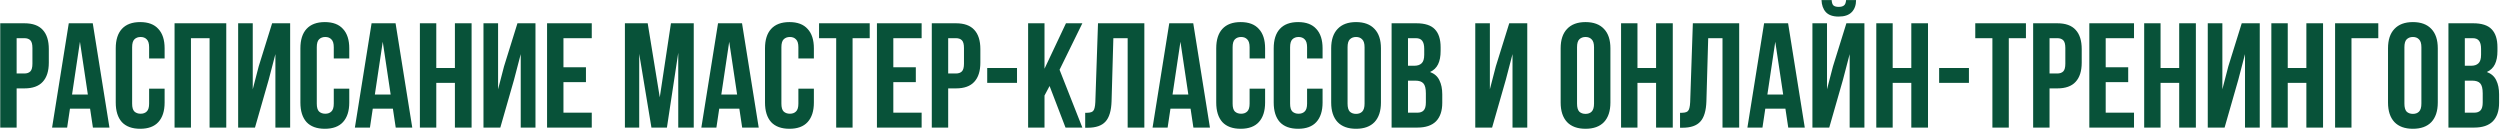 <?xml version="1.0" encoding="UTF-8"?> <svg xmlns="http://www.w3.org/2000/svg" width="1842" height="95" viewBox="0 0 1842 95" fill="none"><path d="M17.962 17.151C24.037 17.151 28.538 18.761 31.466 21.982C34.467 25.202 35.967 29.923 35.967 36.144V46.134C35.967 52.355 34.467 57.076 31.466 60.296C28.538 63.517 24.037 65.127 17.962 65.127H12.254V94H0.178V17.151H17.962ZM12.254 28.13V54.148H17.962C19.866 54.148 21.329 53.636 22.354 52.611C23.379 51.587 23.891 49.684 23.891 46.903V35.375C23.891 32.594 23.379 30.691 22.354 29.666C21.329 28.642 19.866 28.13 17.962 28.13H12.254ZM80.644 94H68.458L66.372 80.057H51.551L49.465 94H38.377L50.673 17.151H68.348L80.644 94ZM53.088 69.628H64.725L58.907 30.764L53.088 69.628ZM121.289 65.346V75.556C121.289 81.777 119.752 86.571 116.678 89.938C113.678 93.231 109.213 94.878 103.285 94.878C97.356 94.878 92.855 93.231 89.781 89.938C86.78 86.571 85.28 81.777 85.28 75.556V35.595C85.28 29.374 86.78 24.616 89.781 21.323C92.855 17.956 97.356 16.273 103.285 16.273C109.213 16.273 113.678 17.956 116.678 21.323C119.752 24.616 121.289 29.374 121.289 35.595V43.06H109.872V34.826C109.872 32.045 109.286 30.106 108.115 29.008C107.017 27.837 105.517 27.251 103.614 27.251C101.711 27.251 100.174 27.837 99.003 29.008C97.905 30.106 97.356 32.045 97.356 34.826V76.325C97.356 79.106 97.905 81.046 99.003 82.143C100.174 83.241 101.711 83.79 103.614 83.79C105.517 83.79 107.017 83.241 108.115 82.143C109.286 81.046 109.872 79.106 109.872 76.325V65.346H121.289ZM140.693 94H128.616V17.151H166.712V94H154.416V28.13H140.693V94ZM187.873 94H175.468V17.151H186.227V65.785L190.618 48.879L200.499 17.151H213.782V94H202.914V39.876L197.974 58.759L187.873 94ZM257.34 65.346V75.556C257.34 81.777 255.803 86.571 252.729 89.938C249.729 93.231 245.264 94.878 239.336 94.878C233.407 94.878 228.906 93.231 225.832 89.938C222.831 86.571 221.331 81.777 221.331 75.556V35.595C221.331 29.374 222.831 24.616 225.832 21.323C228.906 17.956 233.407 16.273 239.336 16.273C245.264 16.273 249.729 17.956 252.729 21.323C255.803 24.616 257.34 29.374 257.34 35.595V43.06H245.923V34.826C245.923 32.045 245.337 30.106 244.166 29.008C243.068 27.837 241.568 27.251 239.665 27.251C237.762 27.251 236.225 27.837 235.054 29.008C233.956 30.106 233.407 32.045 233.407 34.826V76.325C233.407 79.106 233.956 81.046 235.054 82.143C236.225 83.241 237.762 83.79 239.665 83.79C241.568 83.79 243.068 83.241 244.166 82.143C245.337 81.046 245.923 79.106 245.923 76.325V65.346H257.34ZM303.751 94H291.565L289.479 80.057H274.658L272.572 94H261.484L273.78 17.151H291.455L303.751 94ZM276.195 69.628H287.832L282.013 30.764L276.195 69.628ZM321.451 94H309.374V17.151H321.451V50.086H335.174V17.151H347.47V94H335.174V61.065H321.451V94ZM368.631 94H356.226V17.151H366.985V65.785L371.376 48.879L381.257 17.151H394.54V94H383.672V39.876L378.732 58.759L368.631 94ZM415.153 49.537H431.731V60.516H415.153V83.022H436.012V94H403.077V17.151H436.012V28.13H415.153V49.537ZM486.122 71.714L494.356 17.151H511.153V94H499.735V38.888L491.392 94H479.974L470.972 39.657V94H460.432V17.151H477.229L486.122 71.714ZM559.02 94H546.834L544.748 80.057H529.928L527.842 94H516.753L529.049 17.151H546.725L559.02 94ZM531.465 69.628H543.102L537.283 30.764L531.465 69.628ZM599.665 65.346V75.556C599.665 81.777 598.128 86.571 595.055 89.938C592.054 93.231 587.589 94.878 581.661 94.878C575.733 94.878 571.231 93.231 568.157 89.938C565.157 86.571 563.656 81.777 563.656 75.556V35.595C563.656 29.374 565.157 24.616 568.157 21.323C571.231 17.956 575.733 16.273 581.661 16.273C587.589 16.273 592.054 17.956 595.055 21.323C598.128 24.616 599.665 29.374 599.665 35.595V43.06H588.248V34.826C588.248 32.045 587.662 30.106 586.491 29.008C585.394 27.837 583.893 27.251 581.99 27.251C580.087 27.251 578.55 27.837 577.379 29.008C576.281 30.106 575.733 32.045 575.733 34.826V76.325C575.733 79.106 576.281 81.046 577.379 82.143C578.55 83.241 580.087 83.79 581.99 83.79C583.893 83.79 585.394 83.241 586.491 82.143C587.662 81.046 588.248 79.106 588.248 76.325V65.346H599.665ZM603.48 17.151H640.806V28.13H628.181V94H616.105V28.13H603.48V17.151ZM658.201 49.537H674.778V60.516H658.201V83.022H679.06V94H646.125V17.151H679.06V28.13H658.201V49.537ZM704.328 17.151C710.403 17.151 714.904 18.761 717.832 21.982C720.833 25.202 722.333 29.923 722.333 36.144V46.134C722.333 52.355 720.833 57.076 717.832 60.296C714.904 63.517 710.403 65.127 704.328 65.127H698.62V94H686.543V17.151H704.328ZM698.62 28.13V54.148H704.328C706.231 54.148 707.695 53.636 708.72 52.611C709.744 51.587 710.257 49.684 710.257 46.903V35.375C710.257 32.594 709.744 30.691 708.72 29.666C707.695 28.642 706.231 28.13 704.328 28.13H698.62ZM727.378 50.086H749.335V61.065H727.378V50.086ZM773.326 63.37L769.593 70.396V94H757.517V17.151H769.593V50.635L785.402 17.151H797.479L780.682 51.404L797.479 94H785.073L773.326 63.37ZM799.571 83.131C800.962 83.131 802.096 83.058 802.975 82.912C803.926 82.765 804.695 82.436 805.28 81.924C805.866 81.338 806.268 80.533 806.488 79.508C806.781 78.411 806.964 76.983 807.037 75.227L809.013 17.151H843.156V94H830.86V28.13H820.321L819.003 74.568C818.784 81.594 817.283 86.608 814.502 89.609C811.794 92.609 807.439 94.11 801.438 94.11H799.571V83.131ZM891.482 94H879.296L877.21 80.057H862.389L860.304 94H849.215L861.511 17.151H879.186L891.482 94ZM863.926 69.628H875.564L869.745 30.764L863.926 69.628ZM932.127 65.346V75.556C932.127 81.777 930.59 86.571 927.516 89.938C924.516 93.231 920.051 94.878 914.123 94.878C908.194 94.878 903.693 93.231 900.619 89.938C897.618 86.571 896.118 81.777 896.118 75.556V35.595C896.118 29.374 897.618 24.616 900.619 21.323C903.693 17.956 908.194 16.273 914.123 16.273C920.051 16.273 924.516 17.956 927.516 21.323C930.59 24.616 932.127 29.374 932.127 35.595V43.06H920.71V34.826C920.71 32.045 920.124 30.106 918.953 29.008C917.855 27.837 916.355 27.251 914.452 27.251C912.549 27.251 911.012 27.837 909.841 29.008C908.743 30.106 908.194 32.045 908.194 34.826V76.325C908.194 79.106 908.743 81.046 909.841 82.143C911.012 83.241 912.549 83.79 914.452 83.79C916.355 83.79 917.855 83.241 918.953 82.143C920.124 81.046 920.71 79.106 920.71 76.325V65.346H932.127ZM974.476 65.346V75.556C974.476 81.777 972.939 86.571 969.865 89.938C966.864 93.231 962.399 94.878 956.471 94.878C950.543 94.878 946.042 93.231 942.968 89.938C939.967 86.571 938.466 81.777 938.466 75.556V35.595C938.466 29.374 939.967 24.616 942.968 21.323C946.042 17.956 950.543 16.273 956.471 16.273C962.399 16.273 966.864 17.956 969.865 21.323C972.939 24.616 974.476 29.374 974.476 35.595V43.06H963.058V34.826C963.058 32.045 962.473 30.106 961.302 29.008C960.204 27.837 958.703 27.251 956.8 27.251C954.898 27.251 953.361 27.837 952.19 29.008C951.092 30.106 950.543 32.045 950.543 34.826V76.325C950.543 79.106 951.092 81.046 952.19 82.143C953.361 83.241 954.898 83.79 956.8 83.79C958.703 83.79 960.204 83.241 961.302 82.143C962.473 81.046 963.058 79.106 963.058 76.325V65.346H974.476ZM992.891 76.325C992.891 79.106 993.44 81.082 994.538 82.253C995.709 83.351 997.246 83.9 999.149 83.9C1001.05 83.9 1002.55 83.351 1003.65 82.253C1004.82 81.082 1005.41 79.106 1005.41 76.325V34.826C1005.41 32.045 1004.82 30.106 1003.65 29.008C1002.55 27.837 1001.05 27.251 999.149 27.251C997.246 27.251 995.709 27.837 994.538 29.008C993.44 30.106 992.891 32.045 992.891 34.826V76.325ZM980.815 35.595C980.815 29.374 982.388 24.616 985.536 21.323C988.683 17.956 993.22 16.273 999.149 16.273C1005.08 16.273 1009.61 17.956 1012.76 21.323C1015.91 24.616 1017.48 29.374 1017.48 35.595V75.556C1017.48 81.777 1015.91 86.571 1012.76 89.938C1009.61 93.231 1005.08 94.878 999.149 94.878C993.22 94.878 988.683 93.231 985.536 89.938C982.388 86.571 980.815 81.777 980.815 75.556V35.595ZM1043.55 17.151C1049.85 17.151 1054.39 18.615 1057.17 21.542C1060.02 24.47 1061.45 28.898 1061.45 34.826V37.571C1061.45 41.523 1060.83 44.78 1059.58 47.342C1058.34 49.903 1056.36 51.806 1053.66 53.05C1056.95 54.295 1059.25 56.344 1060.57 59.198C1061.96 61.98 1062.66 65.419 1062.66 69.518V75.776C1062.66 81.704 1061.12 86.242 1058.05 89.389C1054.97 92.463 1050.4 94 1044.32 94H1025.33V17.151H1043.55ZM1037.41 59.418V83.022H1044.32C1046.37 83.022 1047.91 82.473 1048.93 81.375C1050.03 80.277 1050.58 78.301 1050.58 75.447V68.75C1050.58 65.163 1049.96 62.712 1048.71 61.394C1047.54 60.077 1045.57 59.418 1042.79 59.418H1037.41ZM1037.41 28.13V48.44H1042.13C1044.4 48.44 1046.15 47.854 1047.4 46.683C1048.71 45.512 1049.37 43.389 1049.37 40.316V36.034C1049.37 33.253 1048.86 31.24 1047.84 29.996C1046.89 28.752 1045.35 28.13 1043.23 28.13H1037.41ZM1099.38 94H1086.98V17.151H1097.74V65.785L1102.13 48.879L1112.01 17.151H1125.29V94H1114.42V39.876L1109.48 58.759L1099.38 94ZM1161.96 76.325C1161.96 79.106 1162.51 81.082 1163.61 82.253C1164.78 83.351 1166.32 83.9 1168.22 83.9C1170.12 83.9 1171.62 83.351 1172.72 82.253C1173.89 81.082 1174.48 79.106 1174.48 76.325V34.826C1174.48 32.045 1173.89 30.106 1172.72 29.008C1171.62 27.837 1170.12 27.251 1168.22 27.251C1166.32 27.251 1164.78 27.837 1163.61 29.008C1162.51 30.106 1161.96 32.045 1161.96 34.826V76.325ZM1149.89 35.595C1149.89 29.374 1151.46 24.616 1154.61 21.323C1157.75 17.956 1162.29 16.273 1168.22 16.273C1174.15 16.273 1178.69 17.956 1181.83 21.323C1184.98 24.616 1186.55 29.374 1186.55 35.595V75.556C1186.55 81.777 1184.98 86.571 1181.83 89.938C1178.69 93.231 1174.15 94.878 1168.22 94.878C1162.29 94.878 1157.75 93.231 1154.61 89.938C1151.46 86.571 1149.89 81.777 1149.89 75.556V35.595ZM1206.48 94H1194.4V17.151H1206.48V50.086H1220.2V17.151H1232.5V94H1220.2V61.065H1206.48V94ZM1237.85 83.131C1239.24 83.131 1240.38 83.058 1241.25 82.912C1242.21 82.765 1242.97 82.436 1243.56 81.924C1244.14 81.338 1244.55 80.533 1244.77 79.508C1245.06 78.411 1245.24 76.983 1245.32 75.227L1247.29 17.151H1281.43V94H1269.14V28.13H1258.6L1257.28 74.568C1257.06 81.594 1255.56 86.608 1252.78 89.609C1250.07 92.609 1245.72 94.11 1239.72 94.11H1237.85V83.131ZM1329.76 94H1317.58L1315.49 80.057H1300.67L1298.58 94H1287.49L1299.79 17.151H1317.47L1329.76 94ZM1302.21 69.628H1313.84L1308.02 30.764L1302.21 69.628ZM1347.79 94H1335.39V17.151H1346.14V65.785L1350.54 48.879L1360.42 17.151H1373.7V94H1362.83V39.876L1357.89 58.759L1347.79 94ZM1367.55 0.025C1367.55 3.757 1366.49 6.722 1364.37 8.917C1362.25 11.113 1359.03 12.211 1354.71 12.211C1350.46 12.211 1347.32 11.113 1345.27 8.917C1343.29 6.722 1342.23 3.757 1342.08 0.025H1349.55C1349.69 2.074 1350.17 3.428 1350.97 4.087C1351.85 4.745 1353.1 5.075 1354.71 5.075C1356.39 5.075 1357.67 4.745 1358.55 4.087C1359.5 3.428 1360.05 2.074 1360.2 0.025H1367.55ZM1394.53 94H1382.45V17.151H1394.53V50.086H1408.25V17.151H1420.55V94H1408.25V61.065H1394.53V94ZM1428.75 50.086H1450.71V61.065H1428.75V50.086ZM1455.38 17.151H1492.71V28.13H1480.08V94H1468V28.13H1455.38V17.151ZM1515.81 17.151C1521.88 17.151 1526.39 18.761 1529.31 21.982C1532.31 25.202 1533.81 29.923 1533.81 36.144V46.134C1533.81 52.355 1532.31 57.076 1529.31 60.296C1526.39 63.517 1521.88 65.127 1515.81 65.127H1510.1V94H1498.02V17.151H1515.81ZM1510.1 28.13V54.148H1515.81C1517.71 54.148 1519.18 53.636 1520.2 52.611C1521.23 51.587 1521.74 49.684 1521.74 46.903V35.375C1521.74 32.594 1521.23 30.691 1520.2 29.666C1519.18 28.642 1517.71 28.13 1515.81 28.13H1510.1ZM1551.48 49.537H1568.06V60.516H1551.48V83.022H1572.34V94H1539.41V17.151H1572.34V28.13H1551.48V49.537ZM1591.9 94H1579.83V17.151H1591.9V50.086H1605.63V17.151H1617.92V94H1605.63V61.065H1591.9V94ZM1639.08 94H1626.68V17.151H1637.44V65.785L1641.83 48.879L1651.71 17.151H1664.99V94H1654.12V39.876L1649.18 58.759L1639.08 94ZM1685.61 94H1673.53V17.151H1685.61V50.086H1699.33V17.151H1711.62V94H1699.33V61.065H1685.61V94ZM1720.49 94V17.151H1752.33V28.13H1732.57V94H1720.49ZM1771.57 76.325C1771.57 79.106 1772.11 81.082 1773.21 82.253C1774.38 83.351 1775.92 83.9 1777.82 83.9C1779.73 83.9 1781.23 83.351 1782.32 82.253C1783.5 81.082 1784.08 79.106 1784.08 76.325V34.826C1784.08 32.045 1783.5 30.106 1782.32 29.008C1781.23 27.837 1779.73 27.251 1777.82 27.251C1775.92 27.251 1774.38 27.837 1773.21 29.008C1772.11 30.106 1771.57 32.045 1771.57 34.826V76.325ZM1759.49 35.595C1759.49 29.374 1761.06 24.616 1764.21 21.323C1767.36 17.956 1771.9 16.273 1777.82 16.273C1783.75 16.273 1788.29 17.956 1791.44 21.323C1794.58 24.616 1796.16 29.374 1796.16 35.595V75.556C1796.16 81.777 1794.58 86.571 1791.44 89.938C1788.29 93.231 1783.75 94.878 1777.82 94.878C1771.9 94.878 1767.36 93.231 1764.21 89.938C1761.06 86.571 1759.49 81.777 1759.49 75.556V35.595ZM1822.23 17.151C1828.52 17.151 1833.06 18.615 1835.84 21.542C1838.7 24.47 1840.12 28.898 1840.12 34.826V37.571C1840.12 41.523 1839.5 44.78 1838.26 47.342C1837.01 49.903 1835.04 51.806 1832.33 53.05C1835.62 54.295 1837.93 56.344 1839.25 59.198C1840.64 61.98 1841.33 65.419 1841.33 69.518V75.776C1841.33 81.704 1839.8 86.242 1836.72 89.389C1833.65 92.463 1829.07 94 1823 94H1804.01V17.151H1822.23ZM1816.08 59.418V83.022H1823C1825.05 83.022 1826.58 82.473 1827.61 81.375C1828.71 80.277 1829.26 78.301 1829.26 75.447V68.75C1829.26 65.163 1828.63 62.712 1827.39 61.394C1826.22 60.077 1824.24 59.418 1821.46 59.418H1816.08ZM1816.08 28.13V48.44H1820.8C1823.07 48.44 1824.83 47.854 1826.07 46.683C1827.39 45.512 1828.05 43.389 1828.05 40.316V36.034C1828.05 33.253 1827.54 31.24 1826.51 29.996C1825.56 28.752 1824.02 28.13 1821.9 28.13H1816.08Z" fill="#085239"></path></svg> 